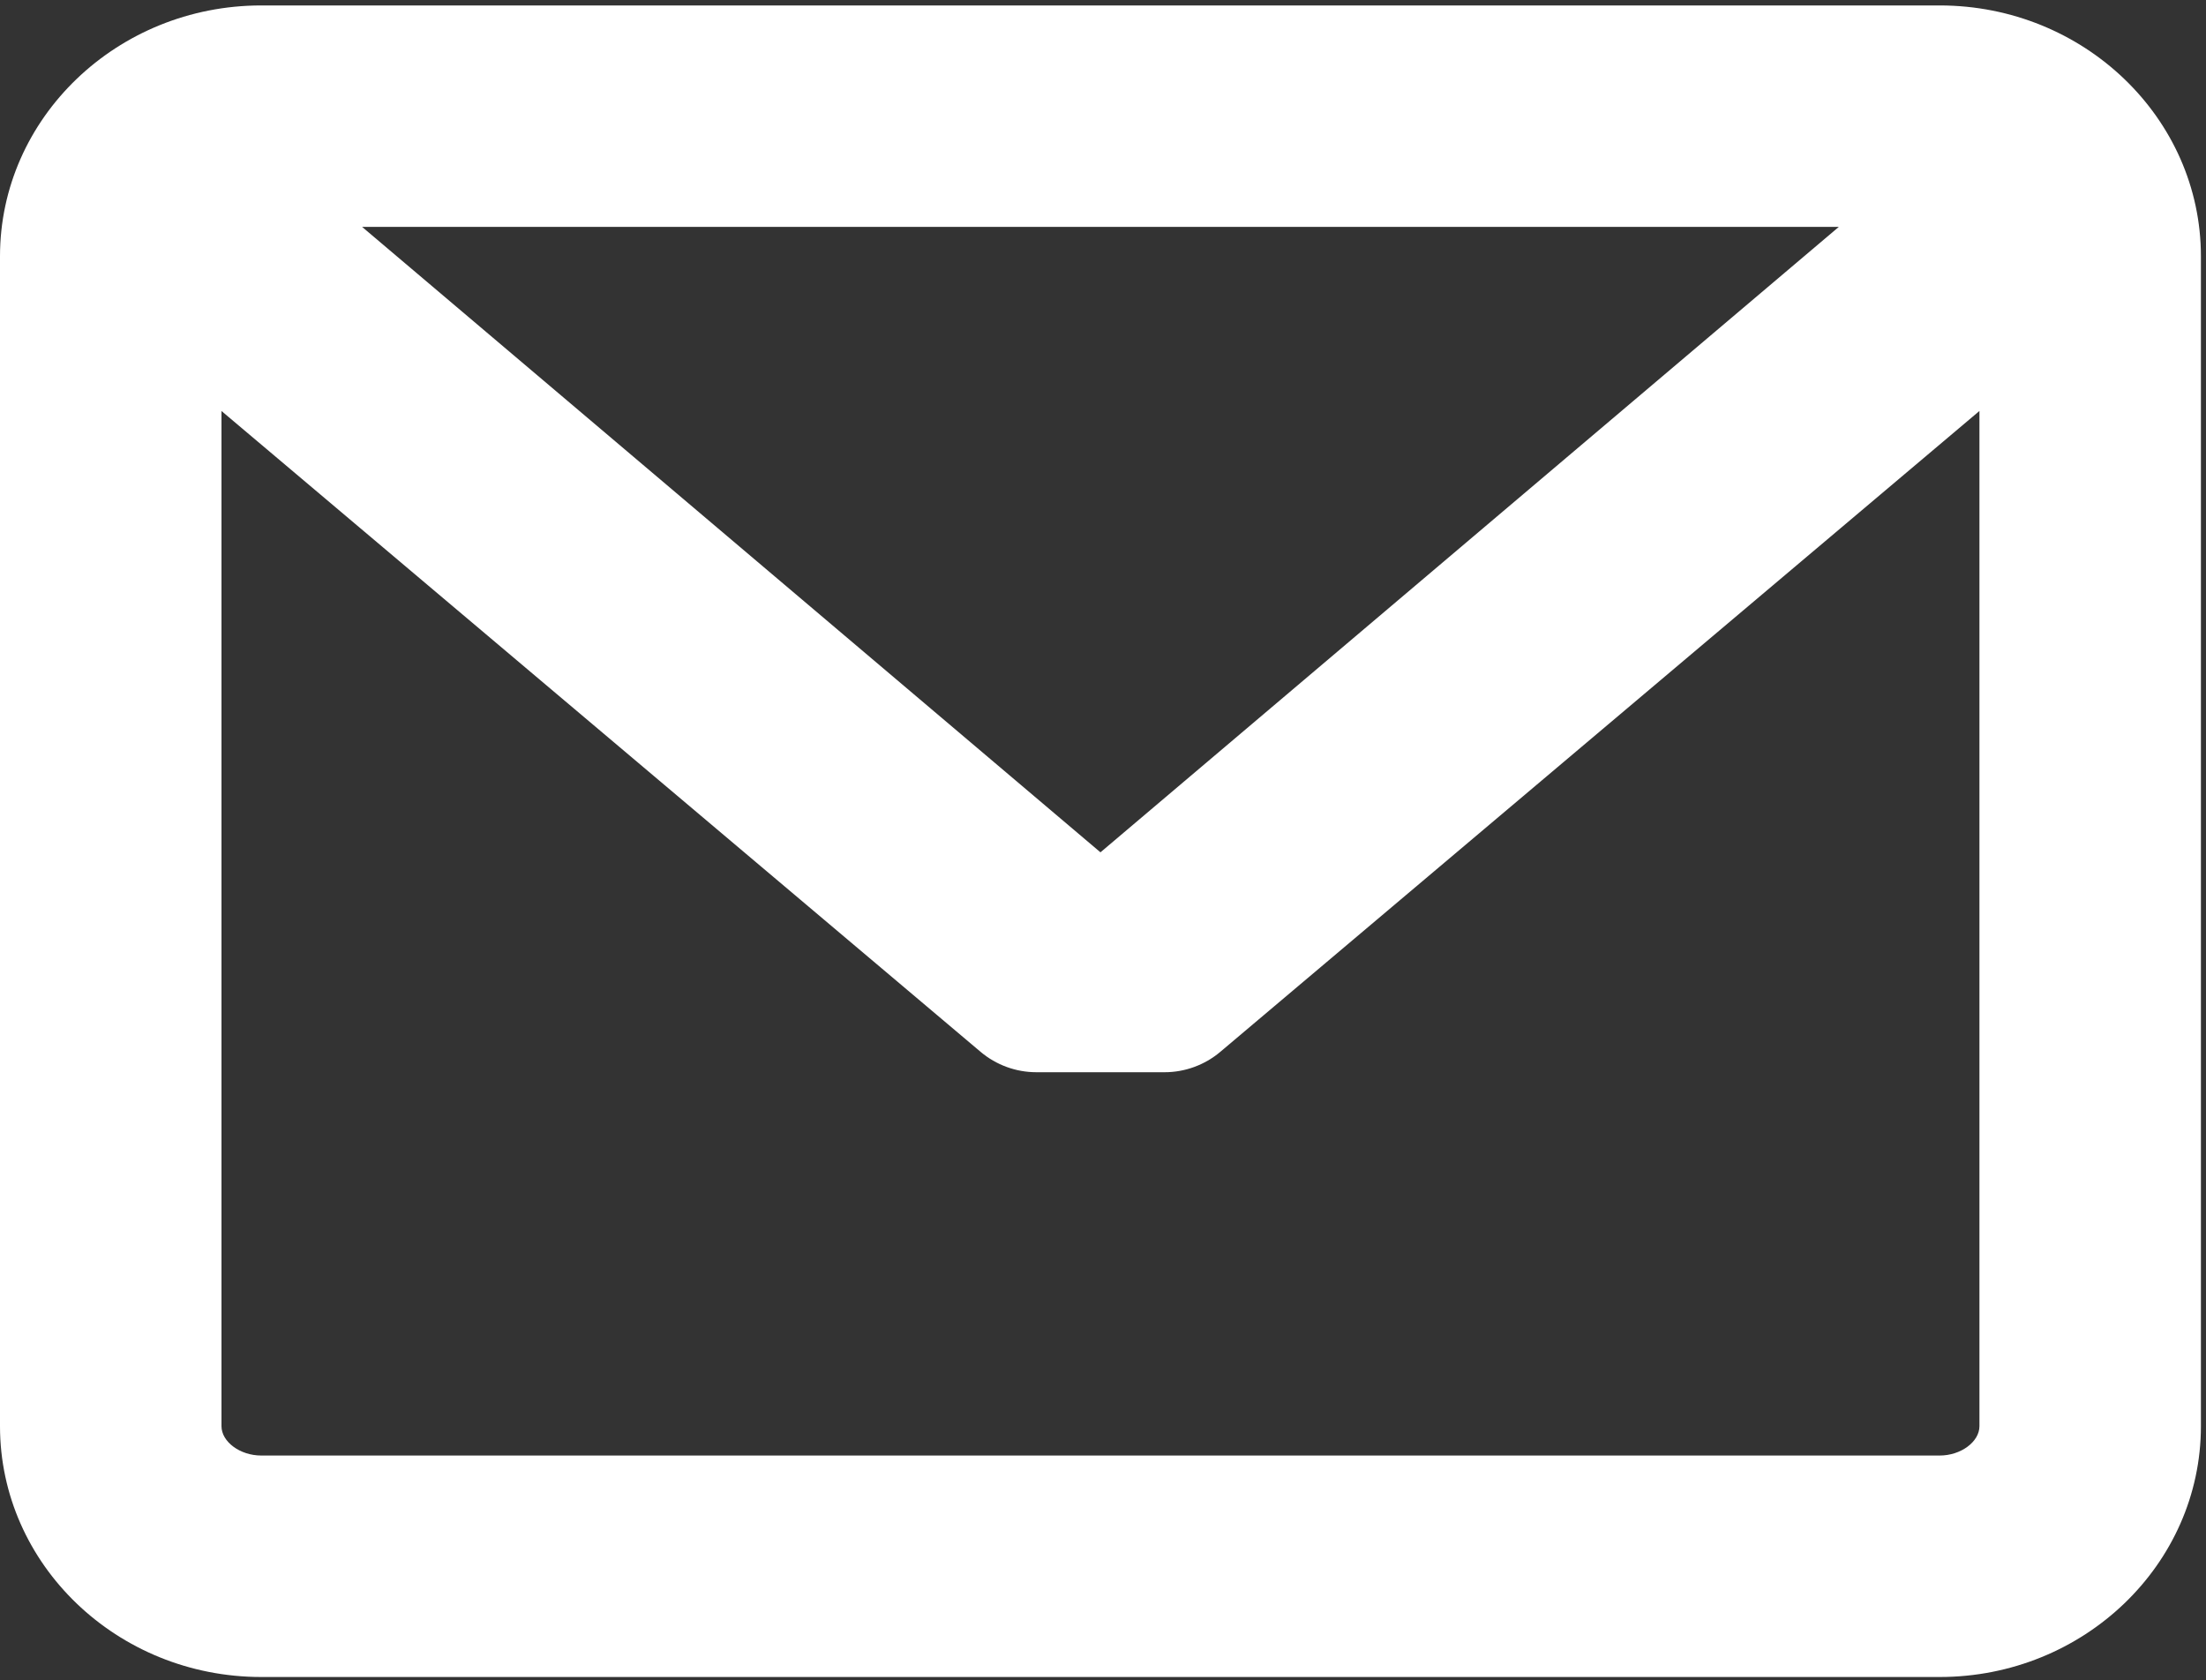 <?xml version="1.0" encoding="UTF-8"?>
<svg width="361px" height="275px" viewBox="0 0 361 275" version="1.1" xmlns="http://www.w3.org/2000/svg" xmlns:xlink="http://www.w3.org/1999/xlink">
    <rect x="0" y="0" width="361" height="275" fill="#333333" stroke="none"/>
    <!-- Generator: Sketch 51.3 (57544) - http://www.bohemiancoding.com/sketch -->
    <title>message-closed-envelope</title>
    <desc>Created with Sketch.</desc>
    <defs></defs>
    <g id="Page-1" stroke="none" stroke-width="1" fill="none" fill-rule="evenodd">
        <g id="Artboard" transform="translate(-11, -54)" fill="#FFFFFF" fill-rule="nonzero">
            <g id="message-closed-envelope" transform="translate(11, 54)">
                <path d="M317.42,0.891 L42.749,0.891 C19.177,0.891 0,19.307 0,41.944 L0,233.394 C0,256.03 19.177,274.447 42.749,274.447 L317.42,274.447 C340.991,274.447 360.168,256.03 360.168,233.394 L360.168,41.944 C360.168,19.307 340.991,0.891 317.42,0.891 Z M317.42,238.203 L42.749,238.203 C39.284,238.203 36.245,235.956 36.245,233.394 L36.245,67.26 L160.472,172.139 C163.018,174.289 166.257,175.473 169.592,175.473 L190.572,175.474 C193.905,175.474 197.146,174.289 199.693,172.139 L323.925,67.256 L323.925,233.395 C323.924,235.956 320.884,238.203 317.42,238.203 Z M180.084,139.486 L59.259,37.134 L300.91,37.134 L180.084,139.486 Z" id="Shape"></path>
            </g>
        </g>
    </g>
</svg>